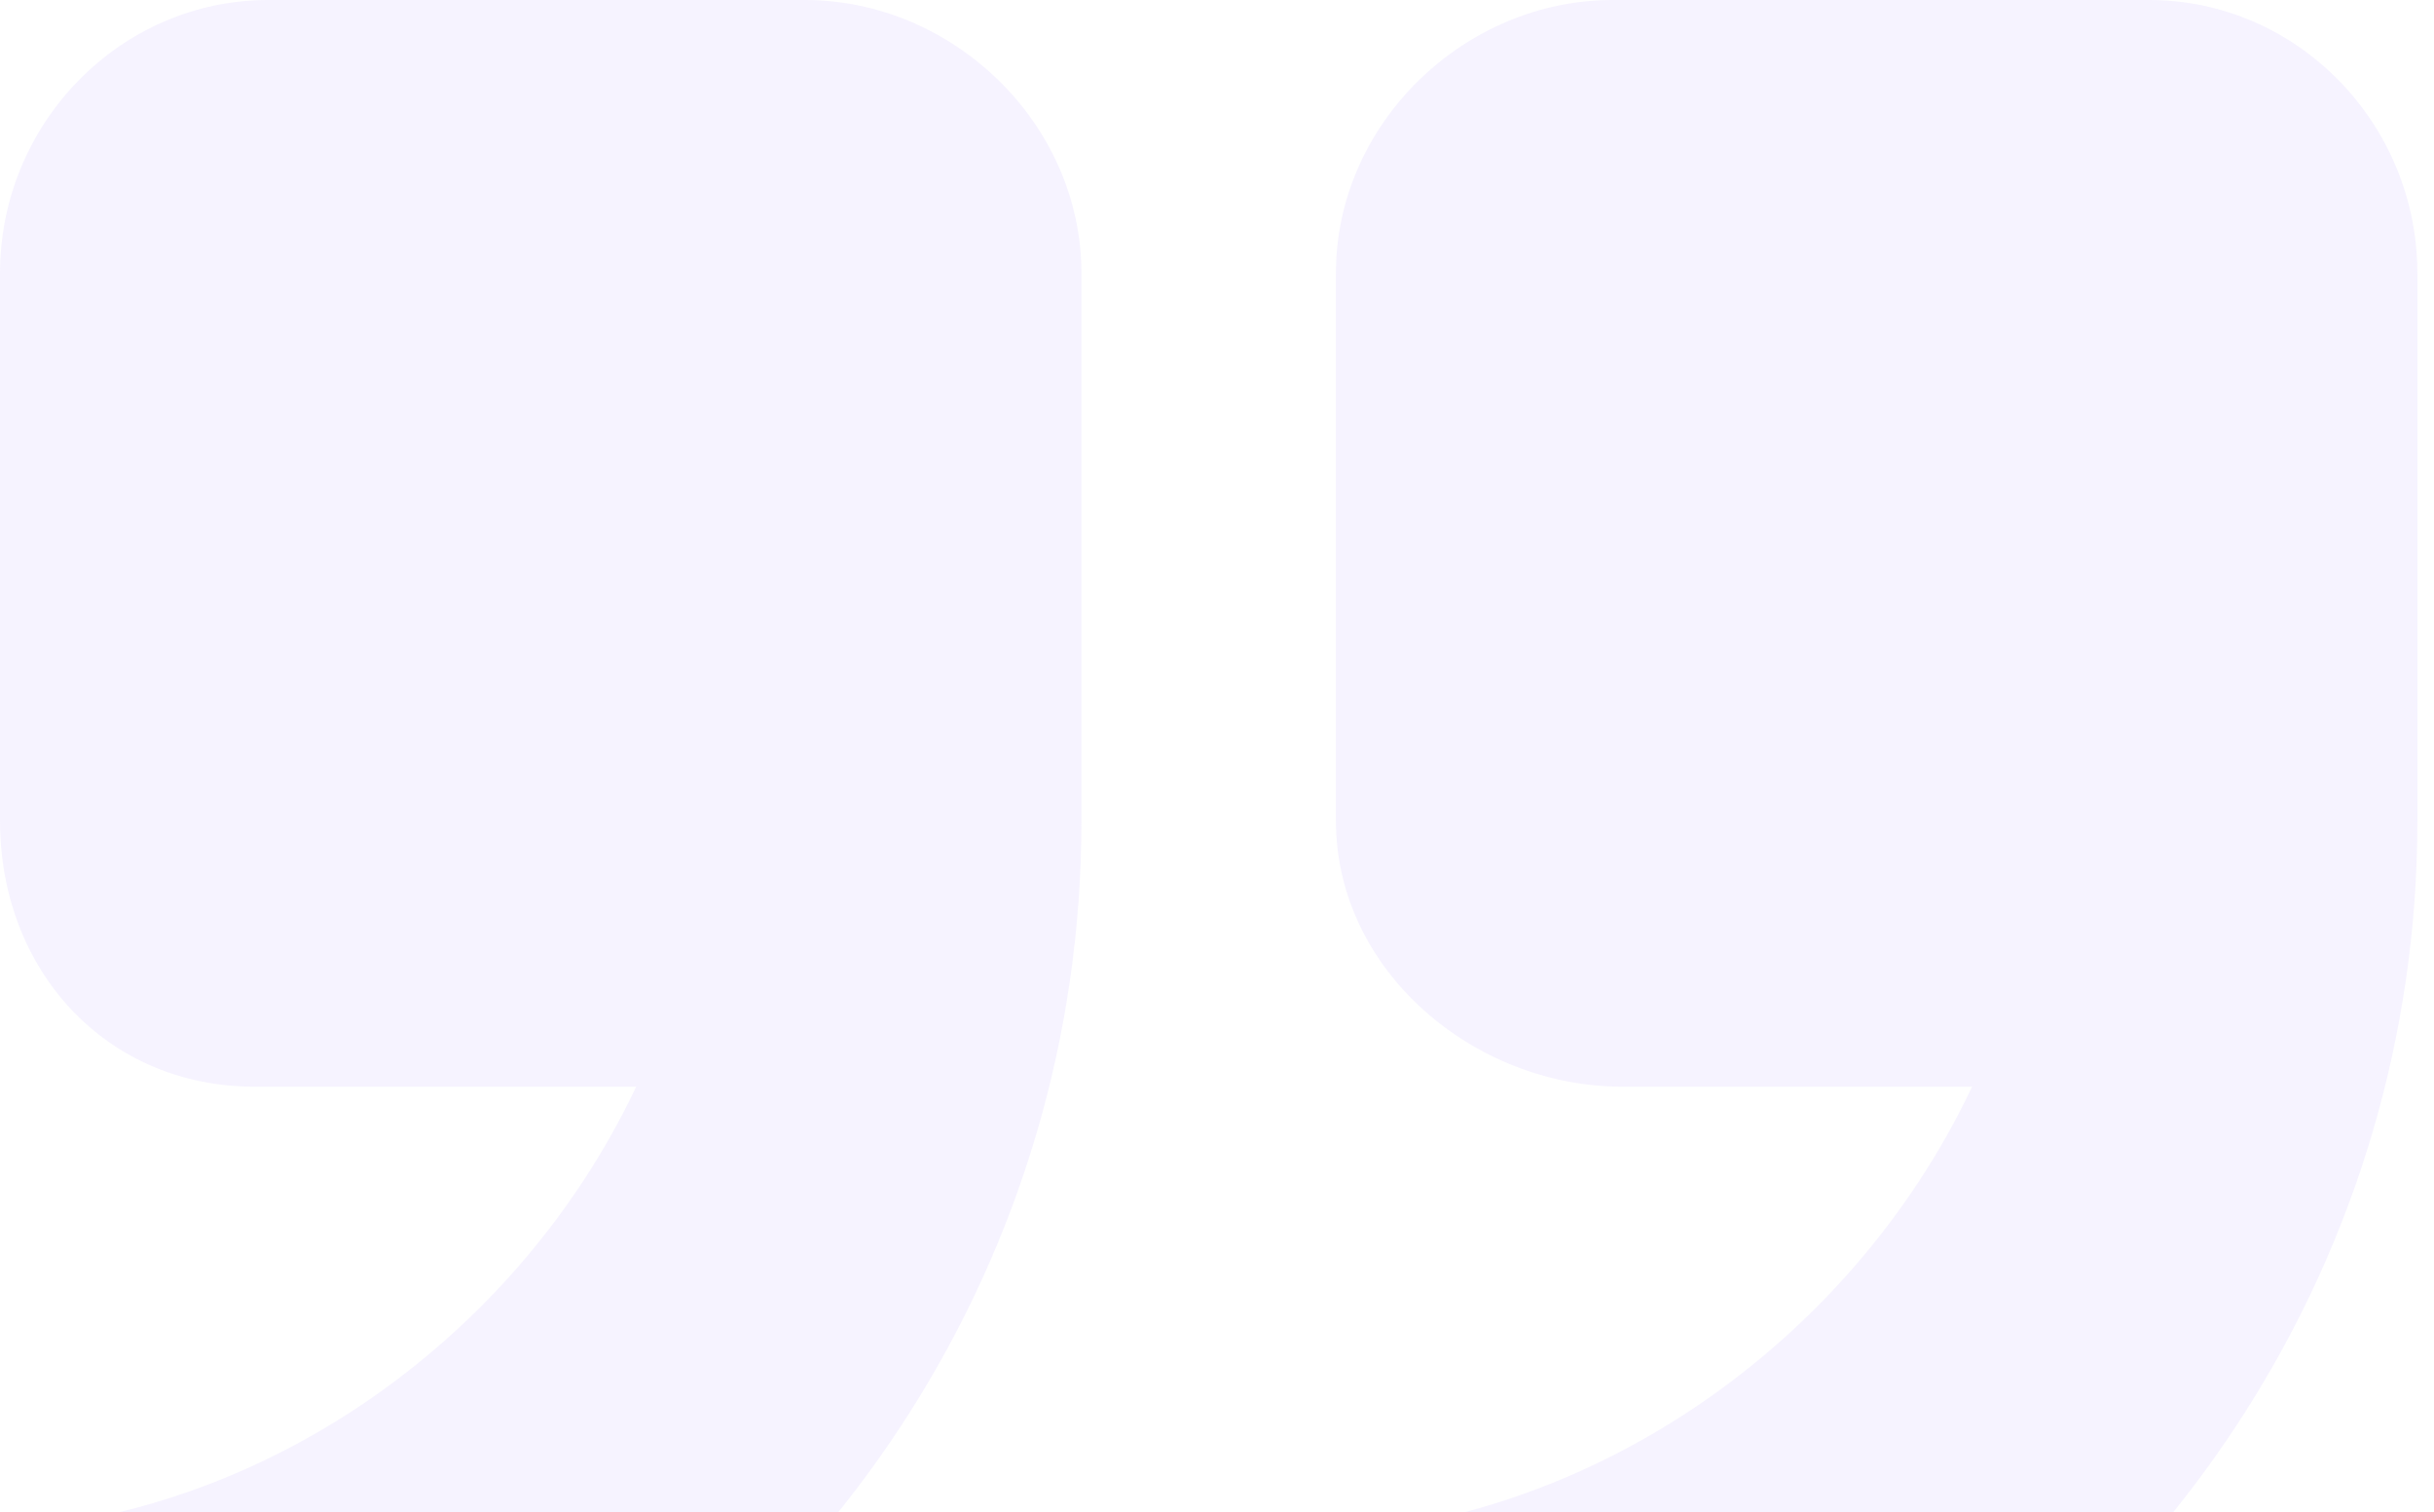 <svg width="132" height="82" viewBox="0 0 132 82" fill="none" xmlns="http://www.w3.org/2000/svg">
<path opacity="0.4" fill-rule="evenodd" clip-rule="evenodd" d="M45.468 82C46.845 80.287 48.13 78.495 49.316 76.632C55.216 67.361 58.649 56.331 58.649 44.5V14.833C58.649 6.667 51.655 0 43.645 0H14.548C6.539 0 0 6.667 0 14.833V44.5C0 52.667 5.79 58.933 13.8 58.933H34.5C31.116 66.106 25.644 72.308 18.932 76.632C15.134 79.078 10.938 80.923 6.499 82H45.468ZM131.099 44.5V14.833C131.099 6.667 124.56 0 116.55 0H87.454C79.444 0 72.449 6.667 72.449 14.833V44.5C72.449 52.667 79.964 58.933 87.974 58.933H106.949C103.577 66.081 98.132 72.275 91.452 76.632C87.784 79.024 83.743 80.862 79.469 82H117.865C119.246 80.287 120.535 78.495 121.724 76.632C127.644 67.361 131.099 56.331 131.099 44.5Z" fill="#E8E2FF"/>
</svg>
